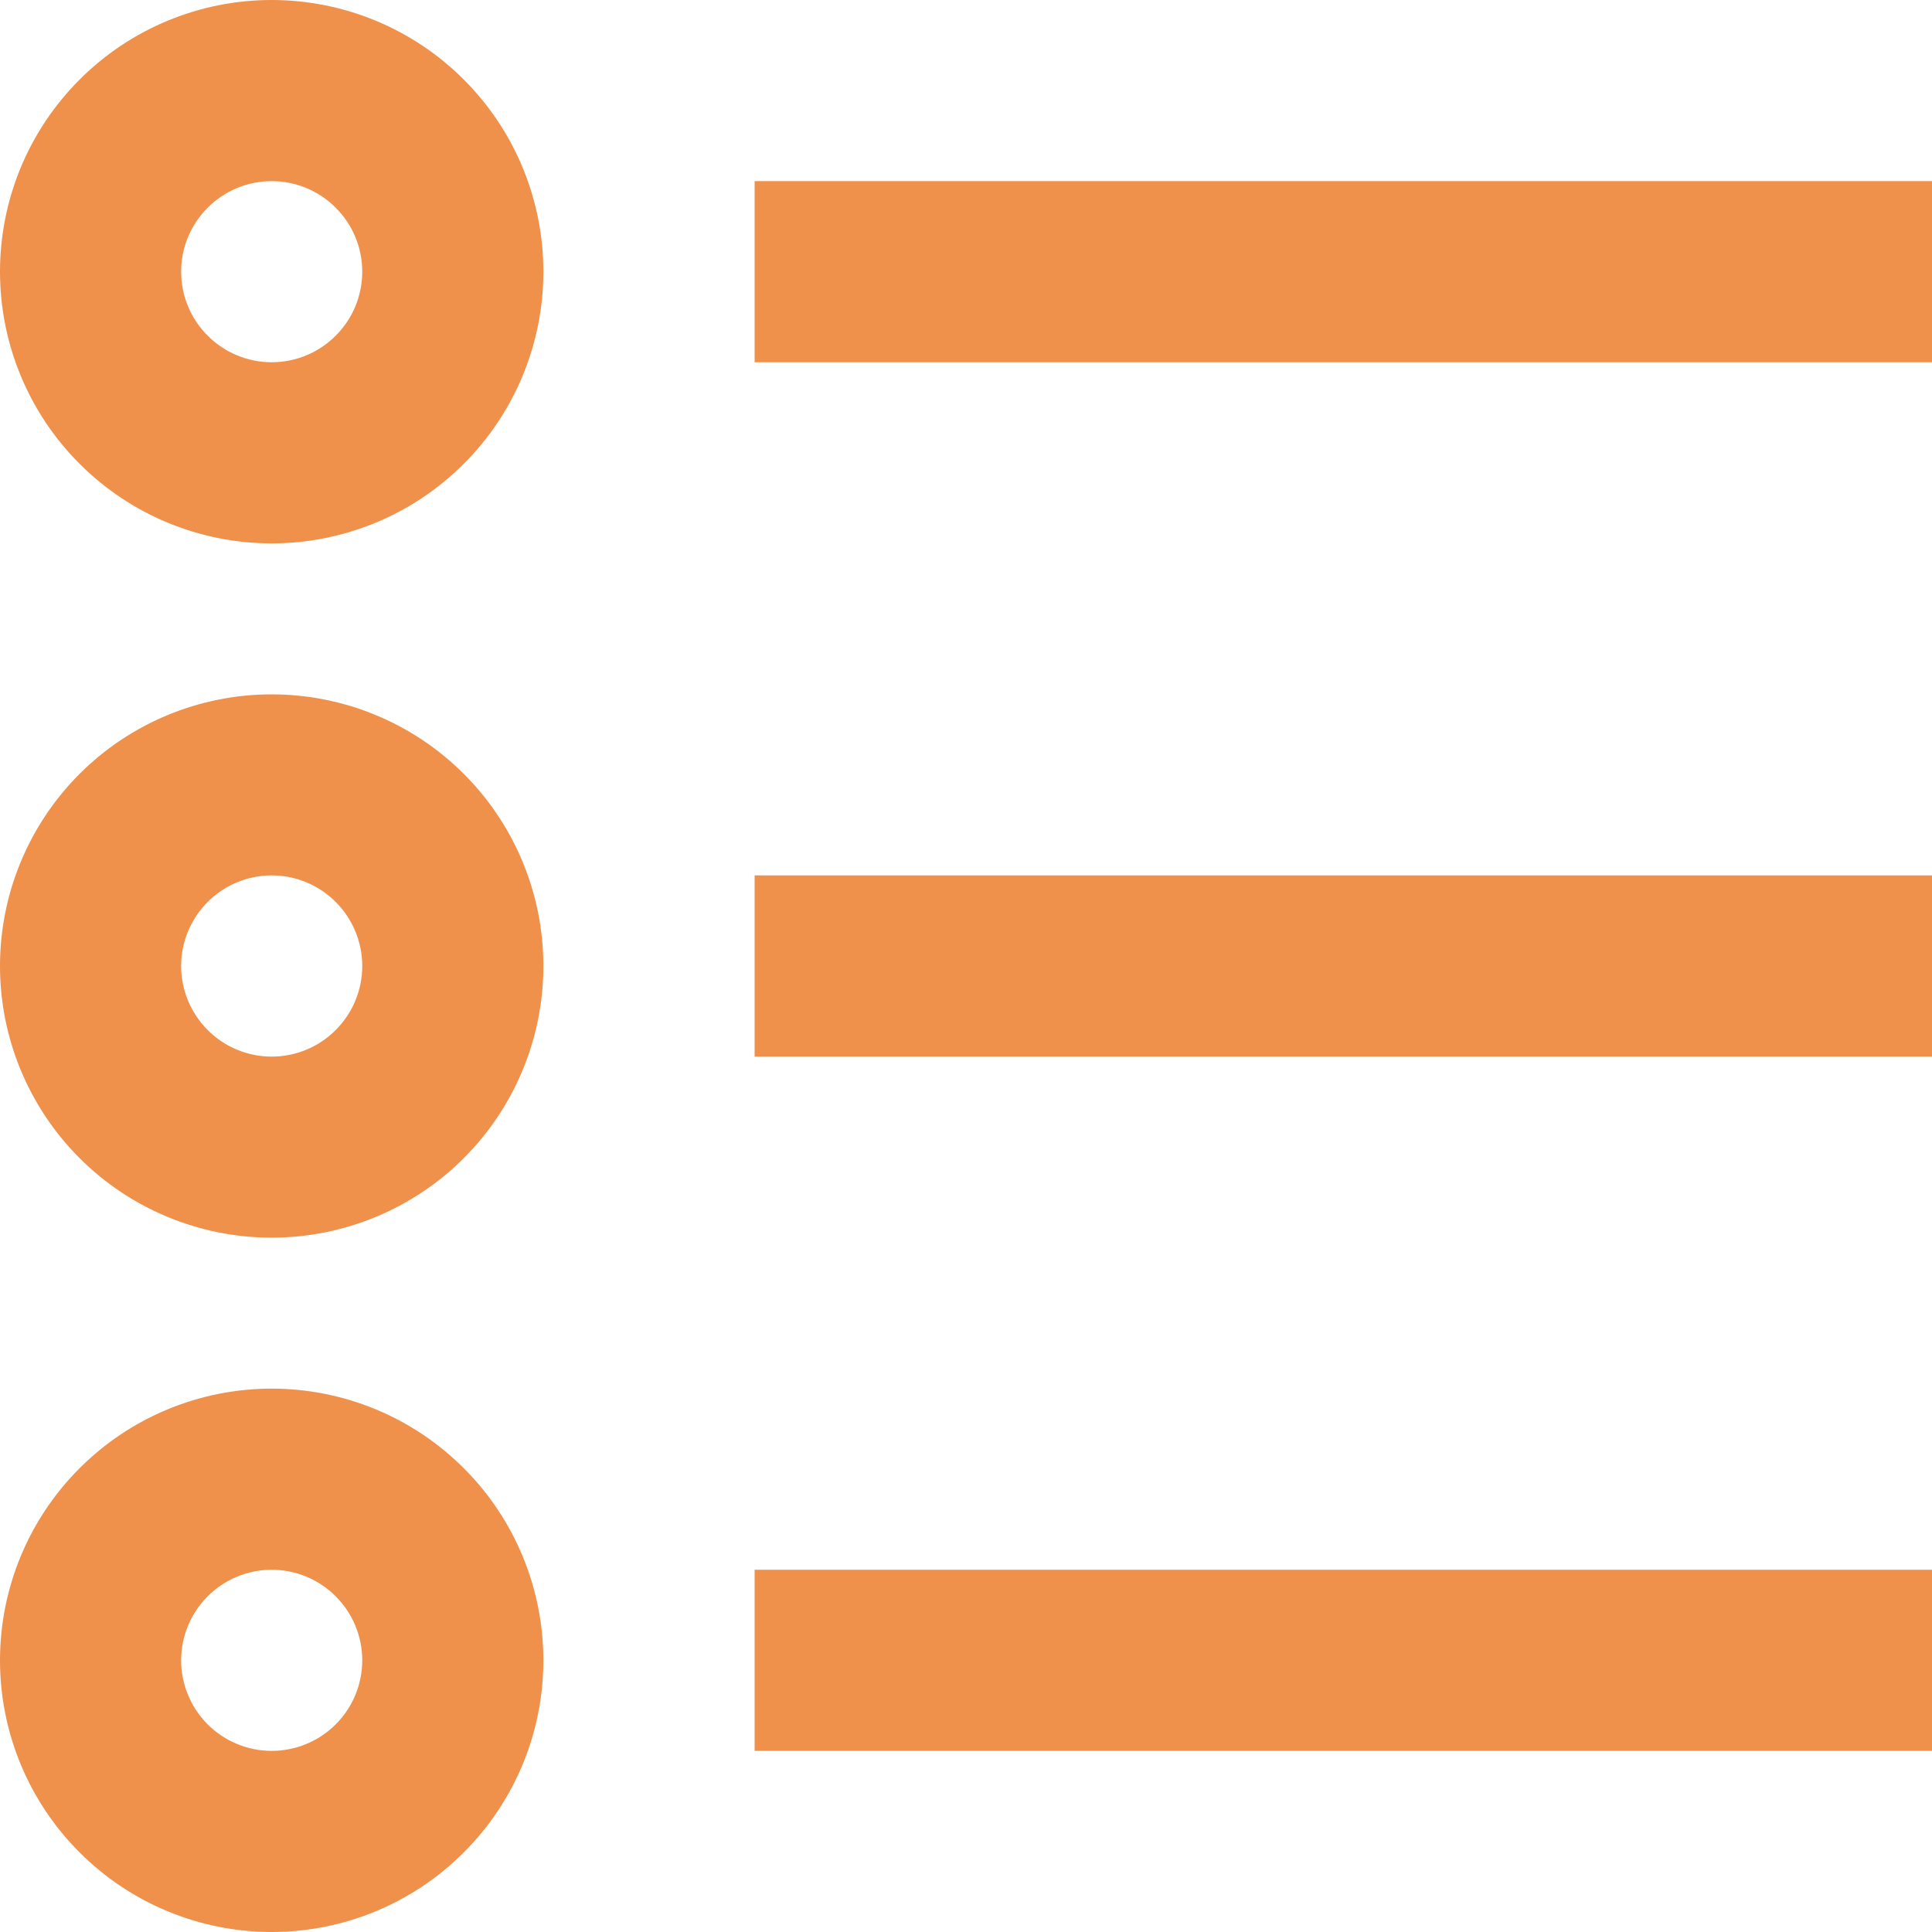 <?xml version="1.0" encoding="UTF-8"?> <svg xmlns="http://www.w3.org/2000/svg" width="20" height="20" viewBox="0 0 20 20" fill="none"> <path d="M2.812 0C2.067 0 1.351 0.296 0.824 0.824C0.296 1.351 0 2.067 0 2.812C0 3.558 0.296 4.274 0.824 4.801C1.351 5.329 2.067 5.625 2.812 5.625C3.558 5.625 4.274 5.329 4.801 4.801C5.329 4.274 5.625 3.558 5.625 2.812C5.625 2.067 5.329 1.351 4.801 0.824C4.274 0.296 3.558 0 2.812 0V0ZM2.812 3.75C2.564 3.75 2.325 3.651 2.15 3.475C1.974 3.3 1.875 3.061 1.875 2.812C1.875 2.564 1.974 2.325 2.15 2.15C2.325 1.974 2.564 1.875 2.812 1.875C3.061 1.875 3.3 1.974 3.475 2.15C3.651 2.325 3.75 2.564 3.75 2.812C3.75 3.061 3.651 3.3 3.475 3.475C3.3 3.651 3.061 3.75 2.812 3.75Z" fill="#EF904B"></path> <path d="M7.812 1.875H20V3.75H7.812V1.875Z" fill="#EF904B"></path> <path d="M2.812 7.188C2.067 7.188 1.351 7.484 0.824 8.011C0.296 8.539 0 9.254 0 10C0 10.746 0.296 11.461 0.824 11.989C1.351 12.516 2.067 12.812 2.812 12.812C3.558 12.812 4.274 12.516 4.801 11.989C5.329 11.461 5.625 10.746 5.625 10C5.625 9.254 5.329 8.539 4.801 8.011C4.274 7.484 3.558 7.188 2.812 7.188V7.188ZM2.812 10.938C2.564 10.938 2.325 10.839 2.15 10.663C1.974 10.487 1.875 10.249 1.875 10C1.875 9.751 1.974 9.513 2.15 9.337C2.325 9.161 2.564 9.062 2.812 9.062C3.061 9.062 3.3 9.161 3.475 9.337C3.651 9.513 3.75 9.751 3.75 10C3.75 10.249 3.651 10.487 3.475 10.663C3.3 10.839 3.061 10.938 2.812 10.938Z" fill="#EF904B"></path> <path d="M7.812 9.062H20V10.938H7.812V9.062Z" fill="#EF904B"></path> <path d="M2.812 14.375C2.067 14.375 1.351 14.671 0.824 15.199C0.296 15.726 0 16.442 0 17.188C0 17.934 0.296 18.649 0.824 19.176C1.351 19.704 2.067 20 2.812 20C3.558 20 4.274 19.704 4.801 19.176C5.329 18.649 5.625 17.934 5.625 17.188C5.625 16.442 5.329 15.726 4.801 15.199C4.274 14.671 3.558 14.375 2.812 14.375V14.375ZM2.812 18.125V18.125C2.564 18.125 2.325 18.026 2.15 17.851C1.974 17.675 1.875 17.436 1.875 17.188C1.875 16.939 1.974 16.7 2.15 16.525C2.325 16.349 2.564 16.25 2.812 16.25C3.061 16.25 3.3 16.349 3.475 16.525C3.651 16.7 3.75 16.939 3.75 17.188C3.75 17.436 3.651 17.675 3.475 17.851C3.3 18.026 3.061 18.125 2.812 18.125V18.125Z" fill="#EF904B"></path> <path d="M7.812 16.25H20V18.125H7.812V16.25Z" fill="#EF904B"></path> </svg> 